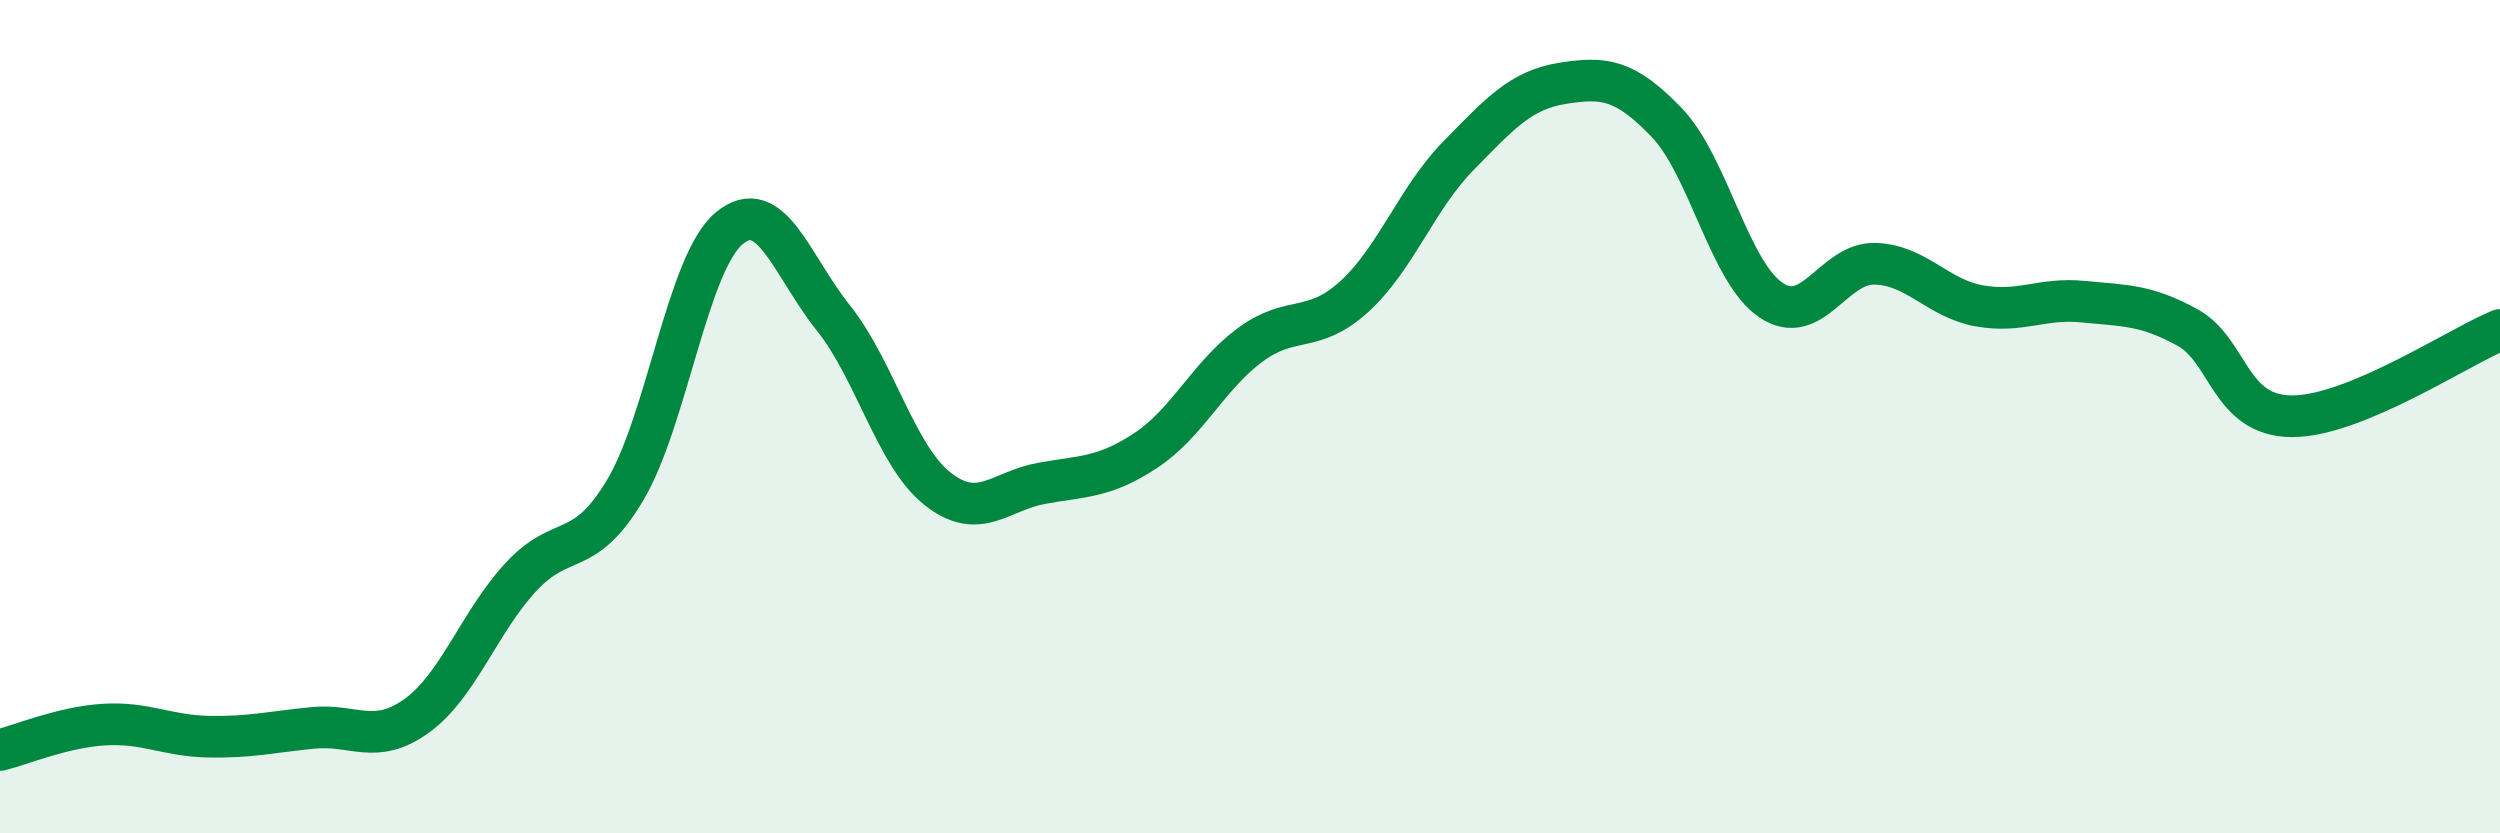 
    <svg width="60" height="20" viewBox="0 0 60 20" xmlns="http://www.w3.org/2000/svg">
      <path
        d="M 0,18 C 0.5,17.88 1.5,17.45 2.5,17.39 C 3.5,17.33 4,17.66 5,17.68 C 6,17.7 6.5,17.57 7.5,17.47 C 8.5,17.37 9,17.9 10,17.18 C 11,16.46 11.5,14.93 12.5,13.85 C 13.5,12.77 14,13.44 15,11.77 C 16,10.1 16.5,6.31 17.5,5.48 C 18.5,4.65 19,6.38 20,7.63 C 21,8.88 21.5,10.94 22.5,11.73 C 23.5,12.52 24,11.78 25,11.6 C 26,11.42 26.5,11.47 27.5,10.81 C 28.5,10.15 29,9.02 30,8.28 C 31,7.54 31.5,8.03 32.5,7.12 C 33.5,6.21 34,4.76 35,3.74 C 36,2.72 36.5,2.16 37.5,2 C 38.5,1.84 39,1.9 40,2.94 C 41,3.98 41.5,6.52 42.5,7.2 C 43.5,7.88 44,6.3 45,6.33 C 46,6.36 46.5,7.16 47.5,7.34 C 48.5,7.52 49,7.14 50,7.24 C 51,7.34 51.5,7.31 52.5,7.86 C 53.5,8.41 53.5,9.98 55,9.99 C 56.5,10 59,8.33 60,7.92L60 20L0 20Z"
        fill="#008740"
        opacity="0.1"
        stroke-linecap="round"
        stroke-linejoin="round"
      />
      <path
        d="M 0,18 C 0.5,17.88 1.5,17.45 2.5,17.39 C 3.5,17.33 4,17.66 5,17.68 C 6,17.7 6.5,17.57 7.5,17.47 C 8.5,17.37 9,17.9 10,17.18 C 11,16.46 11.5,14.93 12.5,13.85 C 13.5,12.77 14,13.44 15,11.77 C 16,10.1 16.5,6.31 17.5,5.48 C 18.5,4.65 19,6.38 20,7.63 C 21,8.88 21.5,10.94 22.5,11.73 C 23.5,12.52 24,11.78 25,11.6 C 26,11.42 26.5,11.47 27.5,10.81 C 28.5,10.15 29,9.02 30,8.28 C 31,7.54 31.5,8.03 32.5,7.12 C 33.5,6.21 34,4.76 35,3.74 C 36,2.72 36.5,2.16 37.5,2 C 38.5,1.84 39,1.9 40,2.94 C 41,3.98 41.5,6.52 42.5,7.2 C 43.5,7.88 44,6.3 45,6.33 C 46,6.36 46.5,7.16 47.5,7.34 C 48.5,7.52 49,7.14 50,7.24 C 51,7.34 51.5,7.31 52.5,7.86 C 53.5,8.41 53.5,9.98 55,9.99 C 56.5,10 59,8.33 60,7.92"
        stroke="#008740"
        stroke-width="1"
        fill="none"
        stroke-linecap="round"
        stroke-linejoin="round"
      />
    </svg>
  